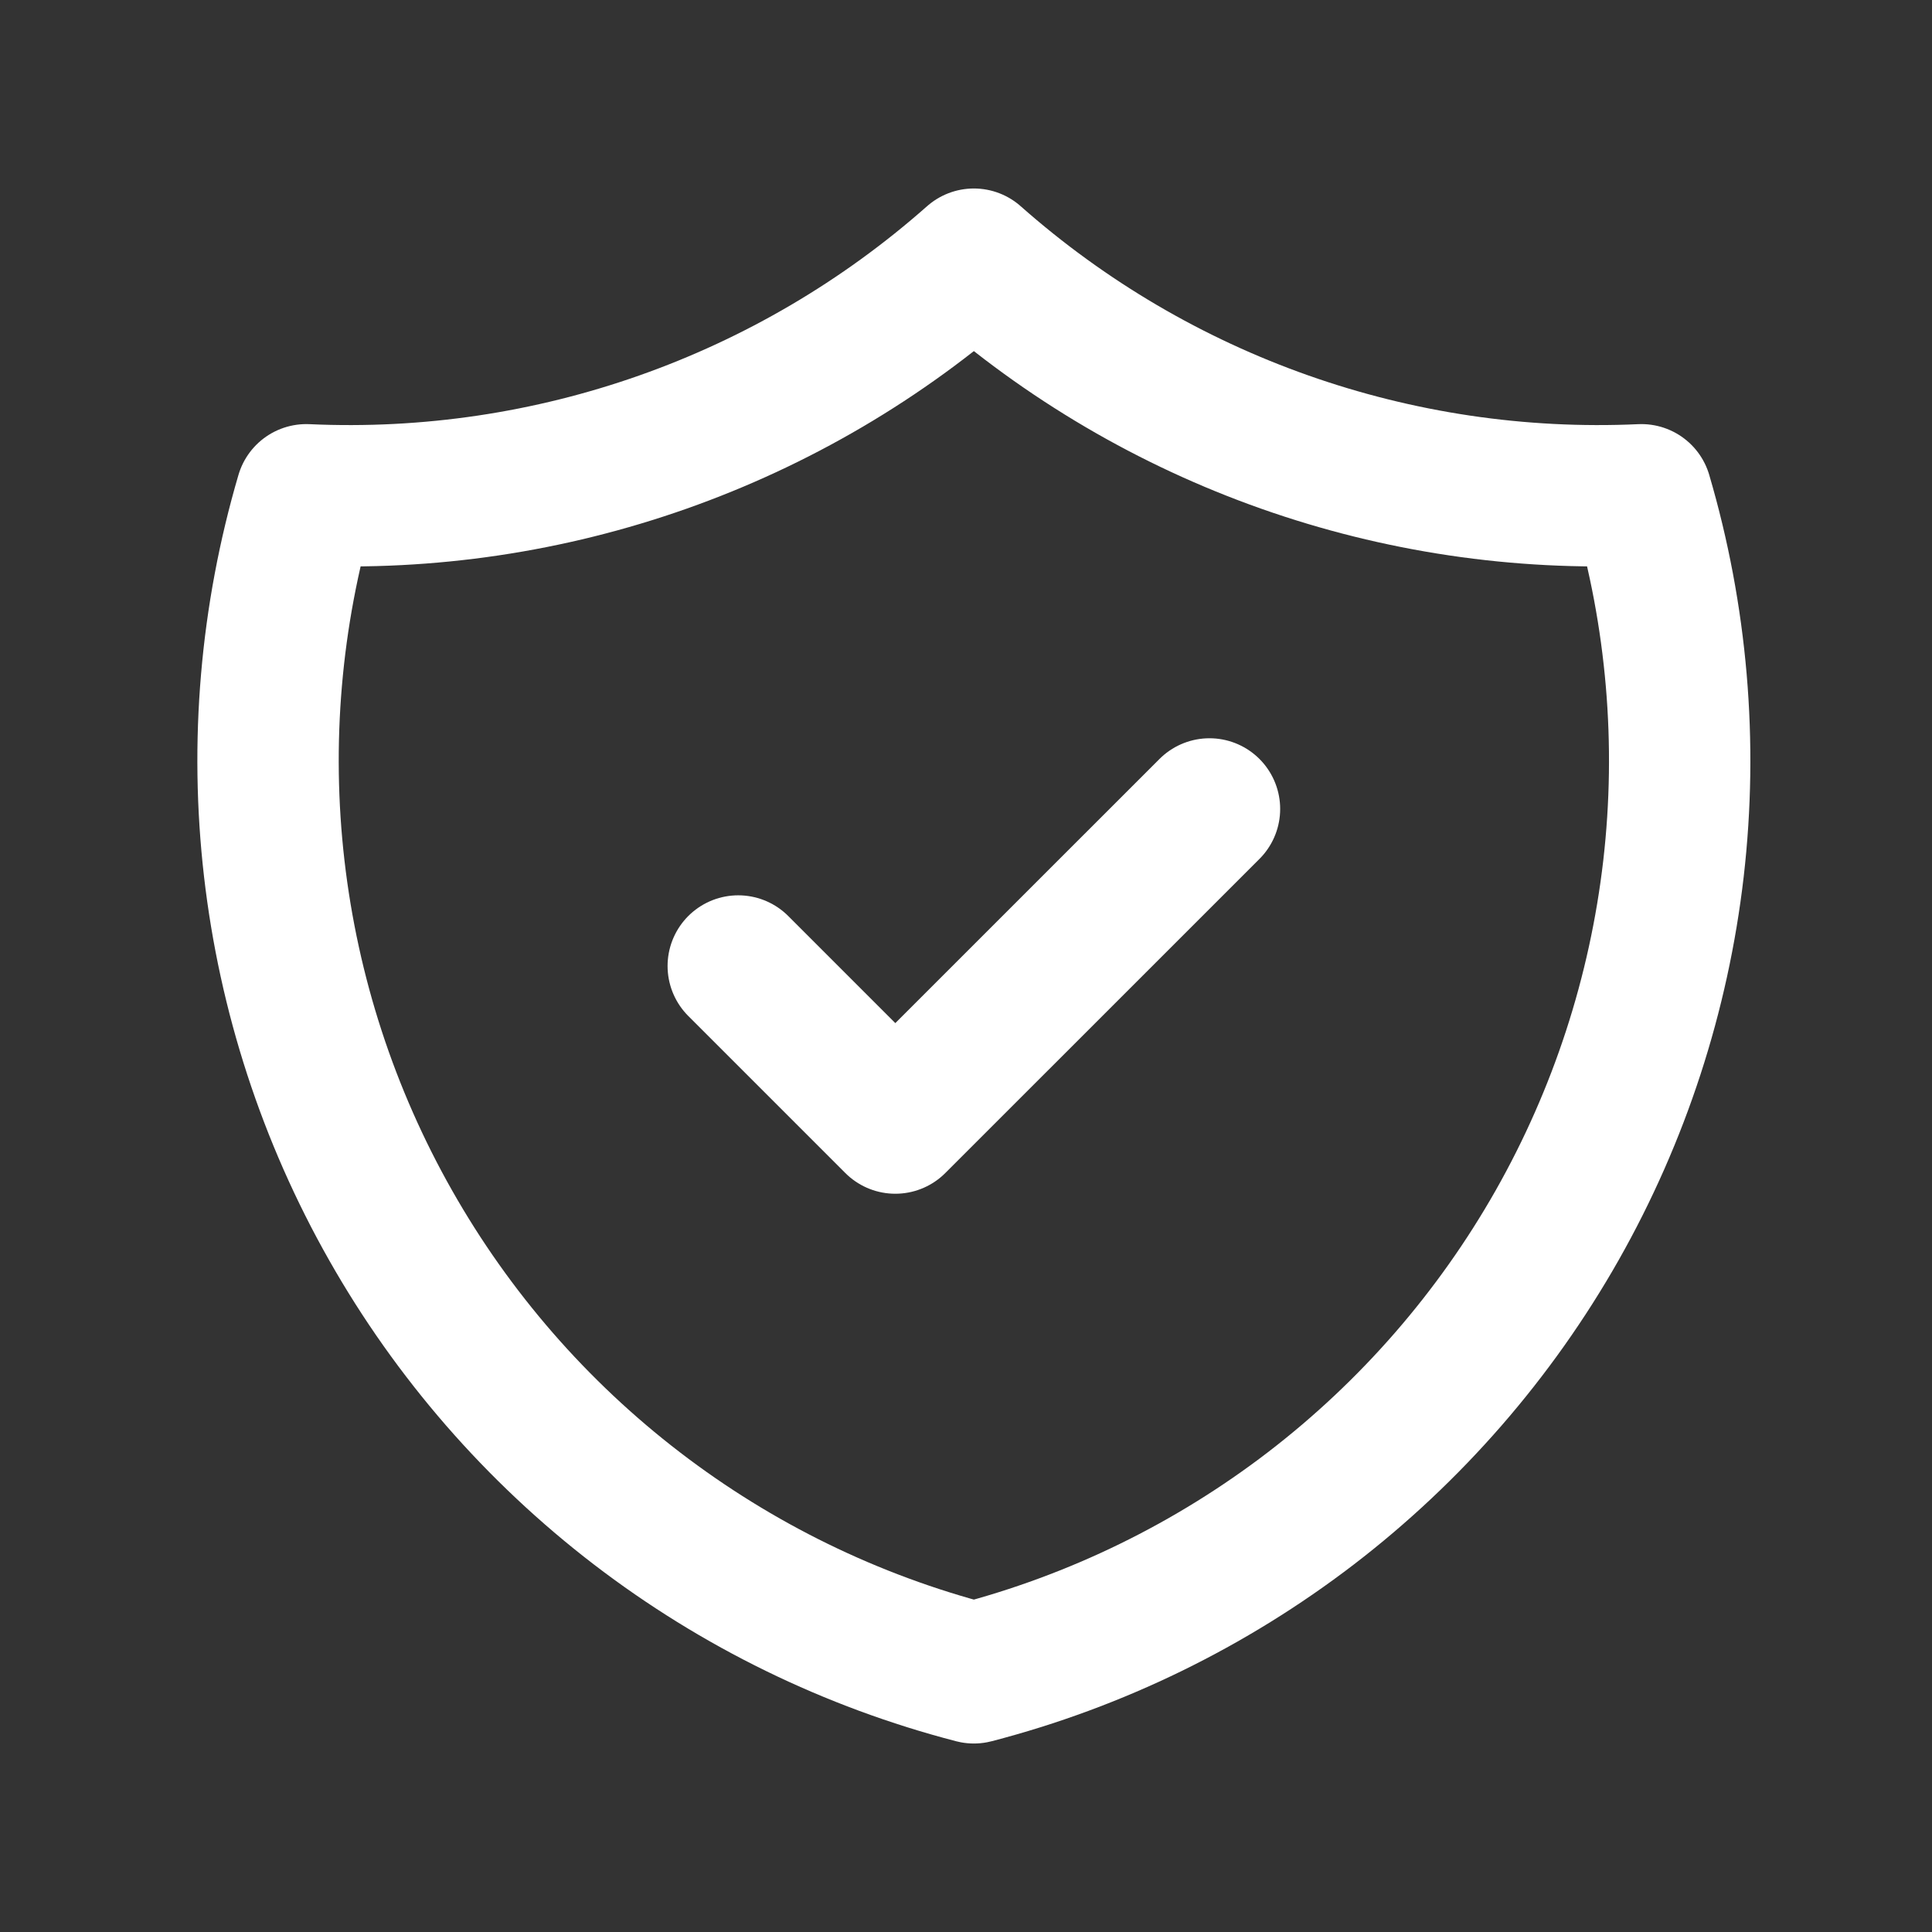 <svg width="41" height="41" viewBox="0 0 41 41" fill="none" xmlns="http://www.w3.org/2000/svg">
<rect x="0" y="0" width="41" height="41" fill="#333333" stroke="none"/>
<g clip-path="url(#clip0_1_2175)">
<path d="M15.667 20.5L19 23.833L25.667 17.167" stroke="white" stroke-width="3" stroke-linecap="round" stroke-linejoin="round"/>
<path d="M20.667 5.5C24.56 8.944 29.641 10.738 34.833 10.5C35.589 13.072 35.821 15.769 35.514 18.432C35.206 21.095 34.367 23.669 33.046 26.001C31.724 28.333 29.947 30.376 27.821 32.008C25.694 33.639 23.261 34.827 20.667 35.5C18.072 34.827 15.639 33.639 13.513 32.008C11.386 30.376 9.609 28.333 8.288 26.001C6.966 23.669 6.127 21.095 5.82 18.432C5.513 15.769 5.744 13.072 6.5 10.5C11.693 10.738 16.774 8.944 20.667 5.5" stroke="white" stroke-width="3" stroke-linecap="round" stroke-linejoin="round"/>
</g>
<defs>
<clipPath id="clip0_1_2175">
<rect width="40" height="40" fill="white" transform="translate(0.667 0.5)"/>
</clipPath>
</defs>
</svg>

